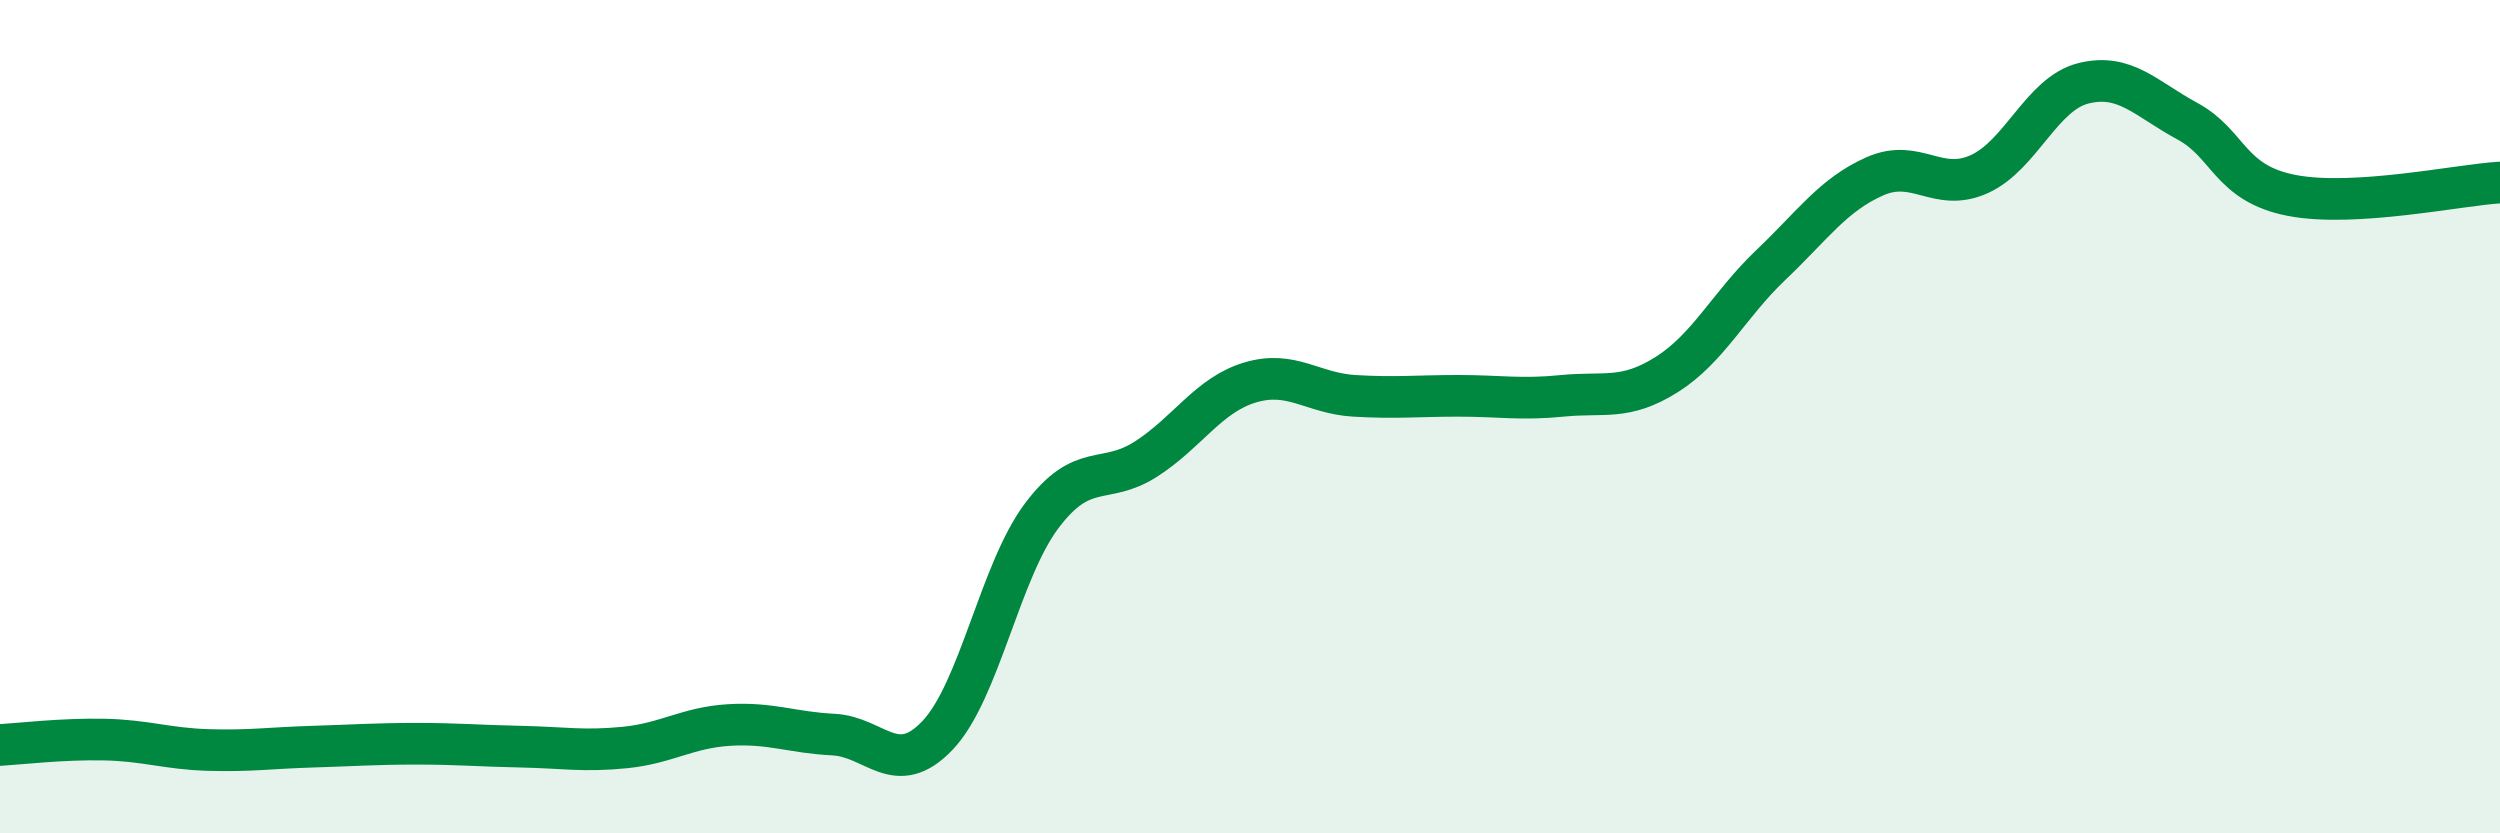 
    <svg width="60" height="20" viewBox="0 0 60 20" xmlns="http://www.w3.org/2000/svg">
      <path
        d="M 0,17.88 C 0.5,17.85 1.5,17.73 2.5,17.75 C 3.5,17.77 4,17.97 5,18 C 6,18.03 6.5,17.95 7.5,17.92 C 8.5,17.89 9,17.85 10,17.85 C 11,17.85 11.5,17.9 12.5,17.92 C 13.5,17.94 14,18.04 15,17.94 C 16,17.84 16.5,17.46 17.5,17.4 C 18.5,17.34 19,17.58 20,17.63 C 21,17.68 21.5,18.7 22.5,17.65 C 23.5,16.6 24,13.71 25,12.38 C 26,11.05 26.5,11.66 27.5,11.02 C 28.5,10.38 29,9.48 30,9.18 C 31,8.88 31.5,9.44 32.5,9.5 C 33.5,9.56 34,9.5 35,9.5 C 36,9.5 36.5,9.6 37.5,9.5 C 38.5,9.4 39,9.62 40,8.99 C 41,8.36 41.5,7.31 42.5,6.36 C 43.5,5.41 44,4.67 45,4.23 C 46,3.79 46.5,4.63 47.5,4.18 C 48.5,3.73 49,2.25 50,2 C 51,1.75 51.5,2.37 52.5,2.91 C 53.5,3.45 53.5,4.4 55,4.69 C 56.5,4.98 59,4.44 60,4.38L60 20L0 20Z"
        fill="#008740"
        opacity="0.1"
        stroke-linecap="round"
        stroke-linejoin="round"
      />
      <path
        d="M 0,17.88 C 0.5,17.85 1.5,17.73 2.5,17.75 C 3.5,17.77 4,17.97 5,18 C 6,18.03 6.5,17.95 7.5,17.92 C 8.5,17.89 9,17.85 10,17.85 C 11,17.85 11.5,17.9 12.5,17.92 C 13.5,17.94 14,18.04 15,17.94 C 16,17.84 16.5,17.46 17.5,17.4 C 18.5,17.34 19,17.58 20,17.63 C 21,17.68 21.5,18.7 22.5,17.65 C 23.5,16.6 24,13.71 25,12.38 C 26,11.05 26.5,11.66 27.5,11.02 C 28.5,10.38 29,9.48 30,9.18 C 31,8.88 31.5,9.44 32.5,9.5 C 33.5,9.56 34,9.5 35,9.5 C 36,9.5 36.5,9.6 37.5,9.5 C 38.5,9.4 39,9.62 40,8.99 C 41,8.36 41.5,7.31 42.5,6.36 C 43.5,5.41 44,4.67 45,4.23 C 46,3.79 46.5,4.63 47.5,4.18 C 48.5,3.73 49,2.25 50,2 C 51,1.75 51.5,2.37 52.5,2.91 C 53.5,3.45 53.5,4.4 55,4.69 C 56.5,4.98 59,4.44 60,4.38"
        stroke="#008740"
        stroke-width="1"
        fill="none"
        stroke-linecap="round"
        stroke-linejoin="round"
      />
    </svg>
  